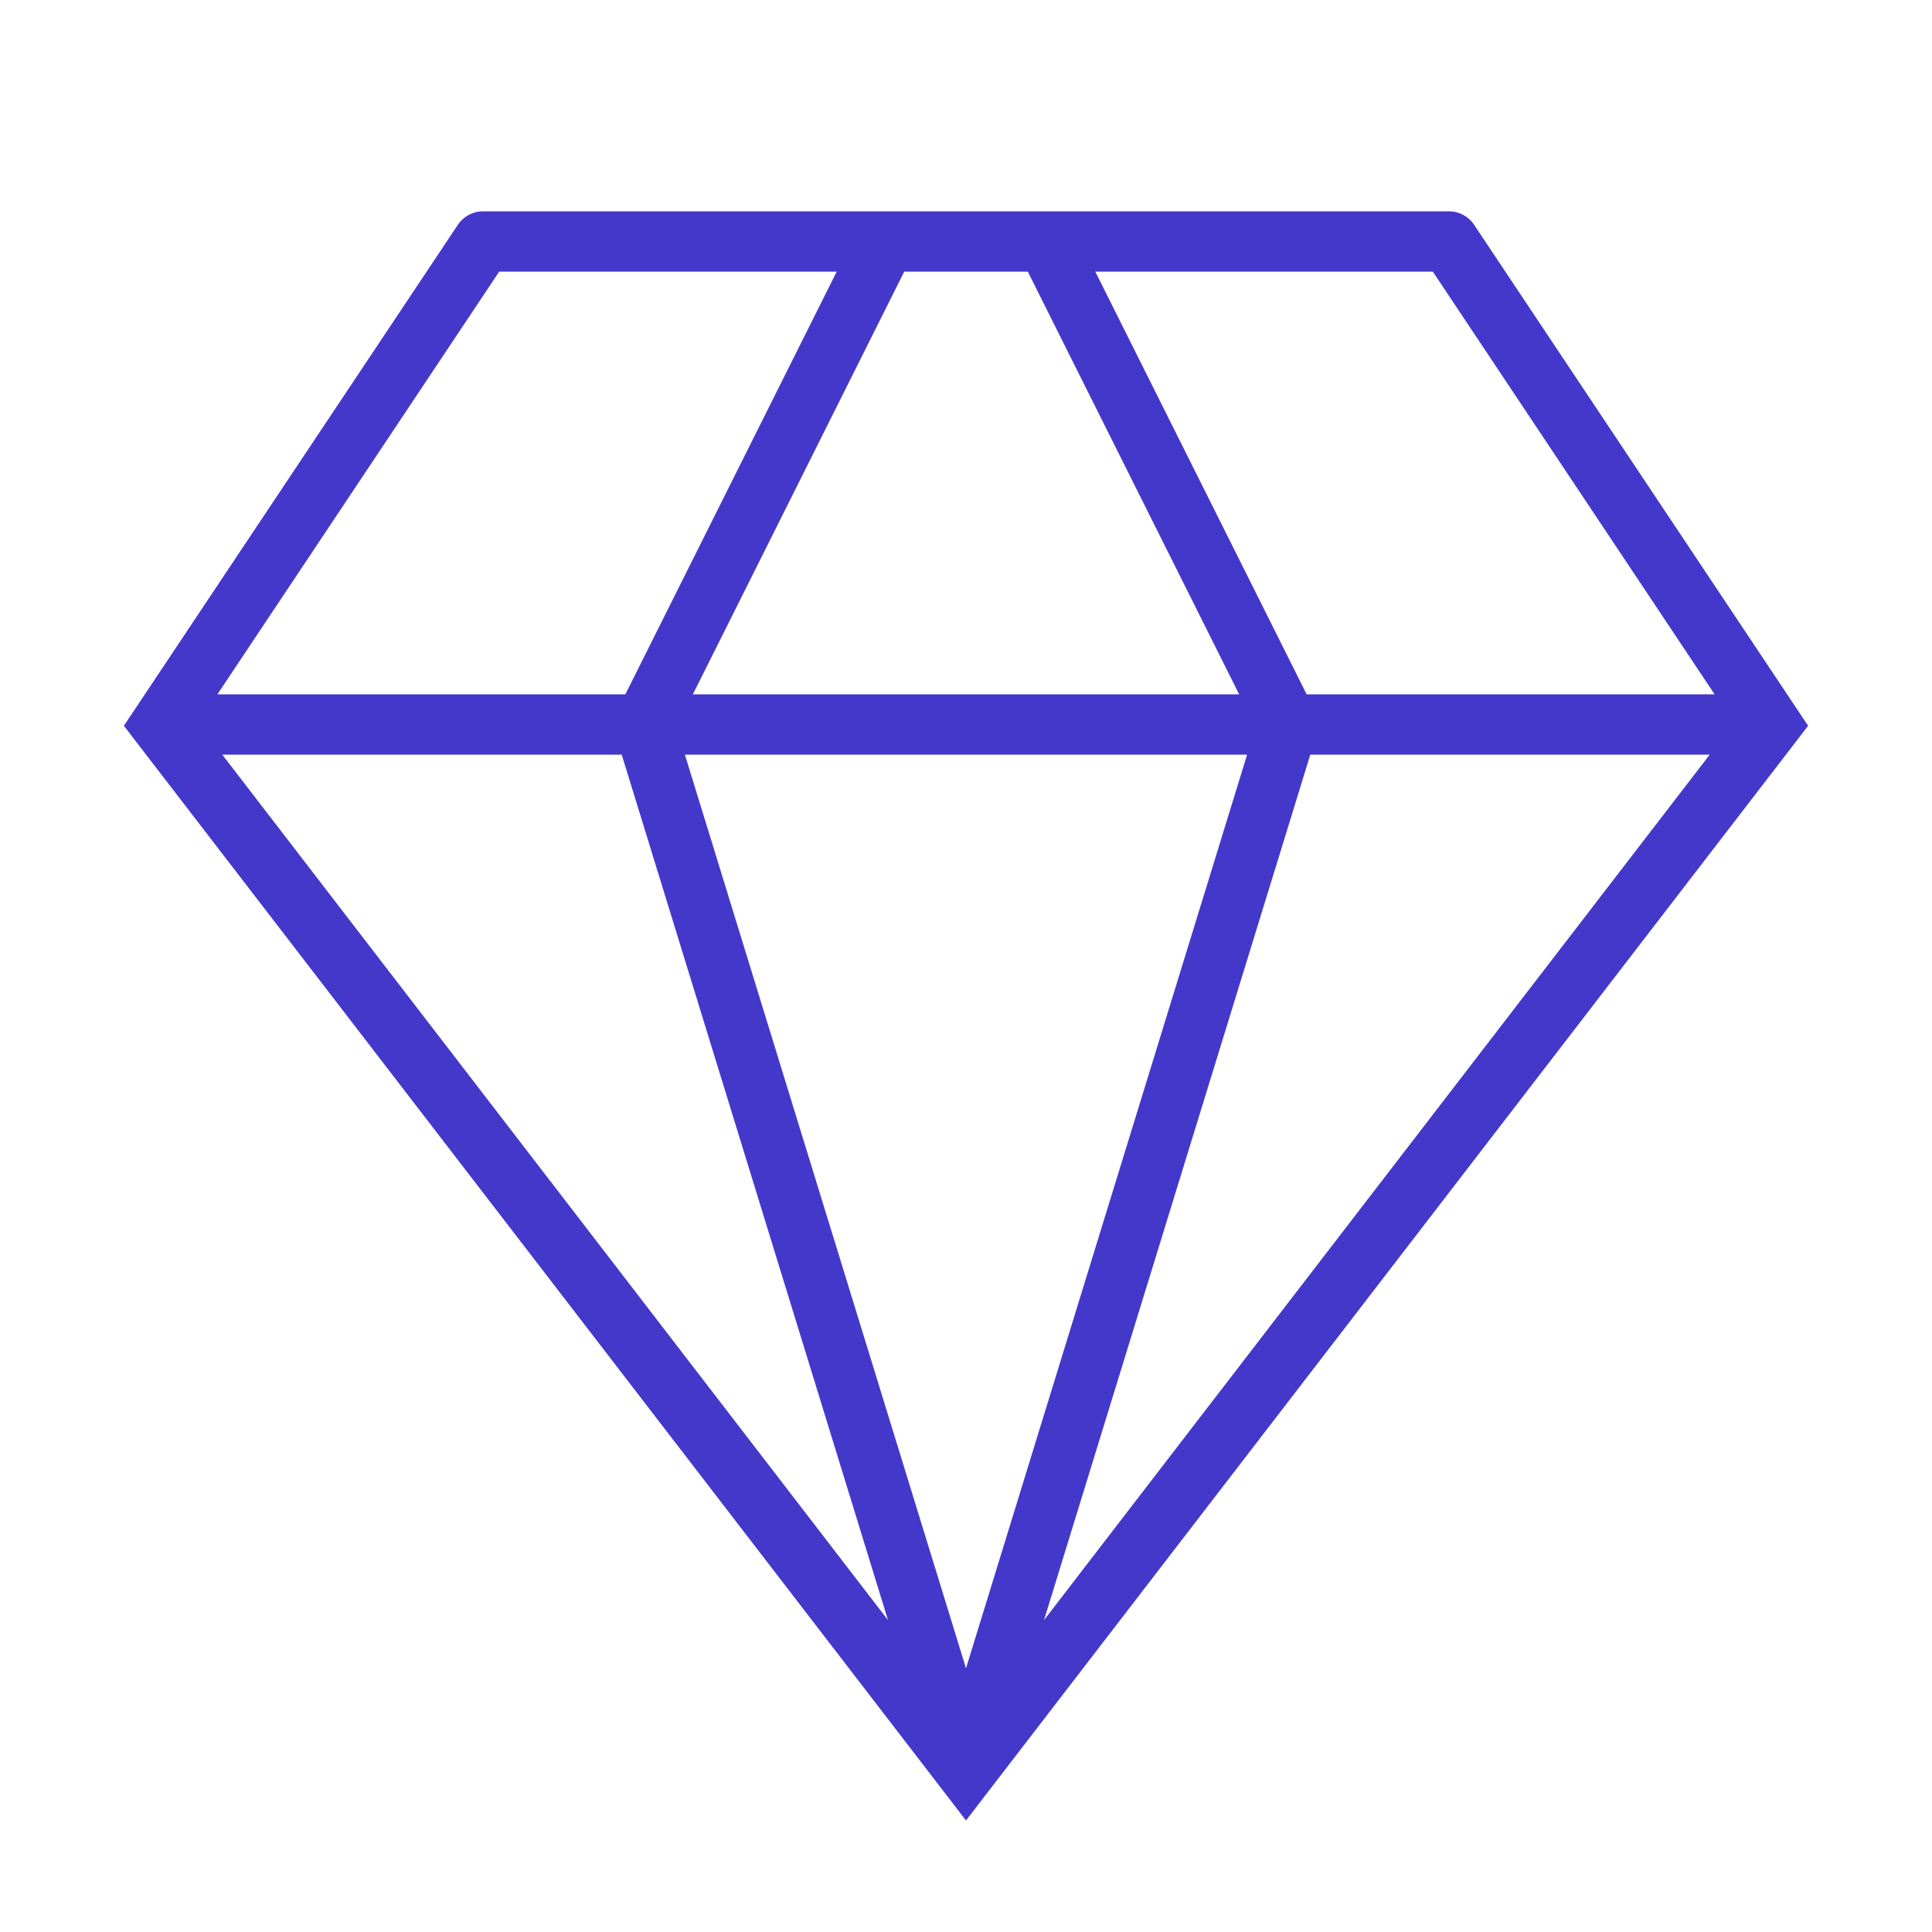 <?xml version="1.0" encoding="utf-8"?>
<svg xmlns="http://www.w3.org/2000/svg" fill="none" height="100%" overflow="visible" preserveAspectRatio="none" style="display: block;" viewBox="0 0 32 32" width="100%">
<g id="lucide/gem">
<path d="M8 4V3.5C7.833 3.5 7.677 3.584 7.584 3.723L8 4ZM24 4L24.416 3.723C24.323 3.584 24.167 3.5 24 3.5V4ZM29.333 12L29.73 12.305L29.948 12.021L29.749 11.723L29.333 12ZM16 29.333L15.604 29.638L16 30.153L16.396 29.638L16 29.333ZM2.667 12L2.251 11.723L2.052 12.021L2.27 12.305L2.667 12ZM15.114 4.224C15.237 3.977 15.137 3.676 14.89 3.553C14.643 3.429 14.343 3.529 14.22 3.776L15.114 4.224ZM10.667 12L10.22 11.776C10.162 11.891 10.151 12.024 10.189 12.147L10.667 12ZM21.333 12L21.811 12.147C21.849 12.024 21.838 11.891 21.78 11.776L21.333 12ZM17.78 3.776C17.657 3.529 17.357 3.429 17.11 3.553C16.863 3.676 16.763 3.977 16.886 4.224L17.78 3.776ZM8 4V4.5H24V4V3.5H8V4ZM24 4L23.584 4.277L28.917 12.277L29.333 12L29.749 11.723L24.416 3.723L24 4ZM29.333 12L28.937 11.695L15.604 29.029L16 29.333L16.396 29.638L29.73 12.305L29.333 12ZM16 29.333L16.396 29.029L3.063 11.695L2.667 12L2.27 12.305L15.604 29.638L16 29.333ZM2.667 12L3.083 12.277L8.416 4.277L8 4L7.584 3.723L2.251 11.723L2.667 12ZM14.667 4L14.22 3.776L10.22 11.776L10.667 12L11.114 12.224L15.114 4.224L14.667 4ZM10.667 12L10.189 12.147L15.522 29.48L16 29.333L16.478 29.186L11.145 11.853L10.667 12ZM16 29.333L16.478 29.48L21.811 12.147L21.333 12L20.855 11.853L15.522 29.186L16 29.333ZM21.333 12L21.78 11.776L17.78 3.776L17.333 4L16.886 4.224L20.886 12.224L21.333 12ZM2.667 12V12.5H29.333V12V11.5H2.667V12Z" fill="#4338CA" id="Vector"/>
</g>
</svg>